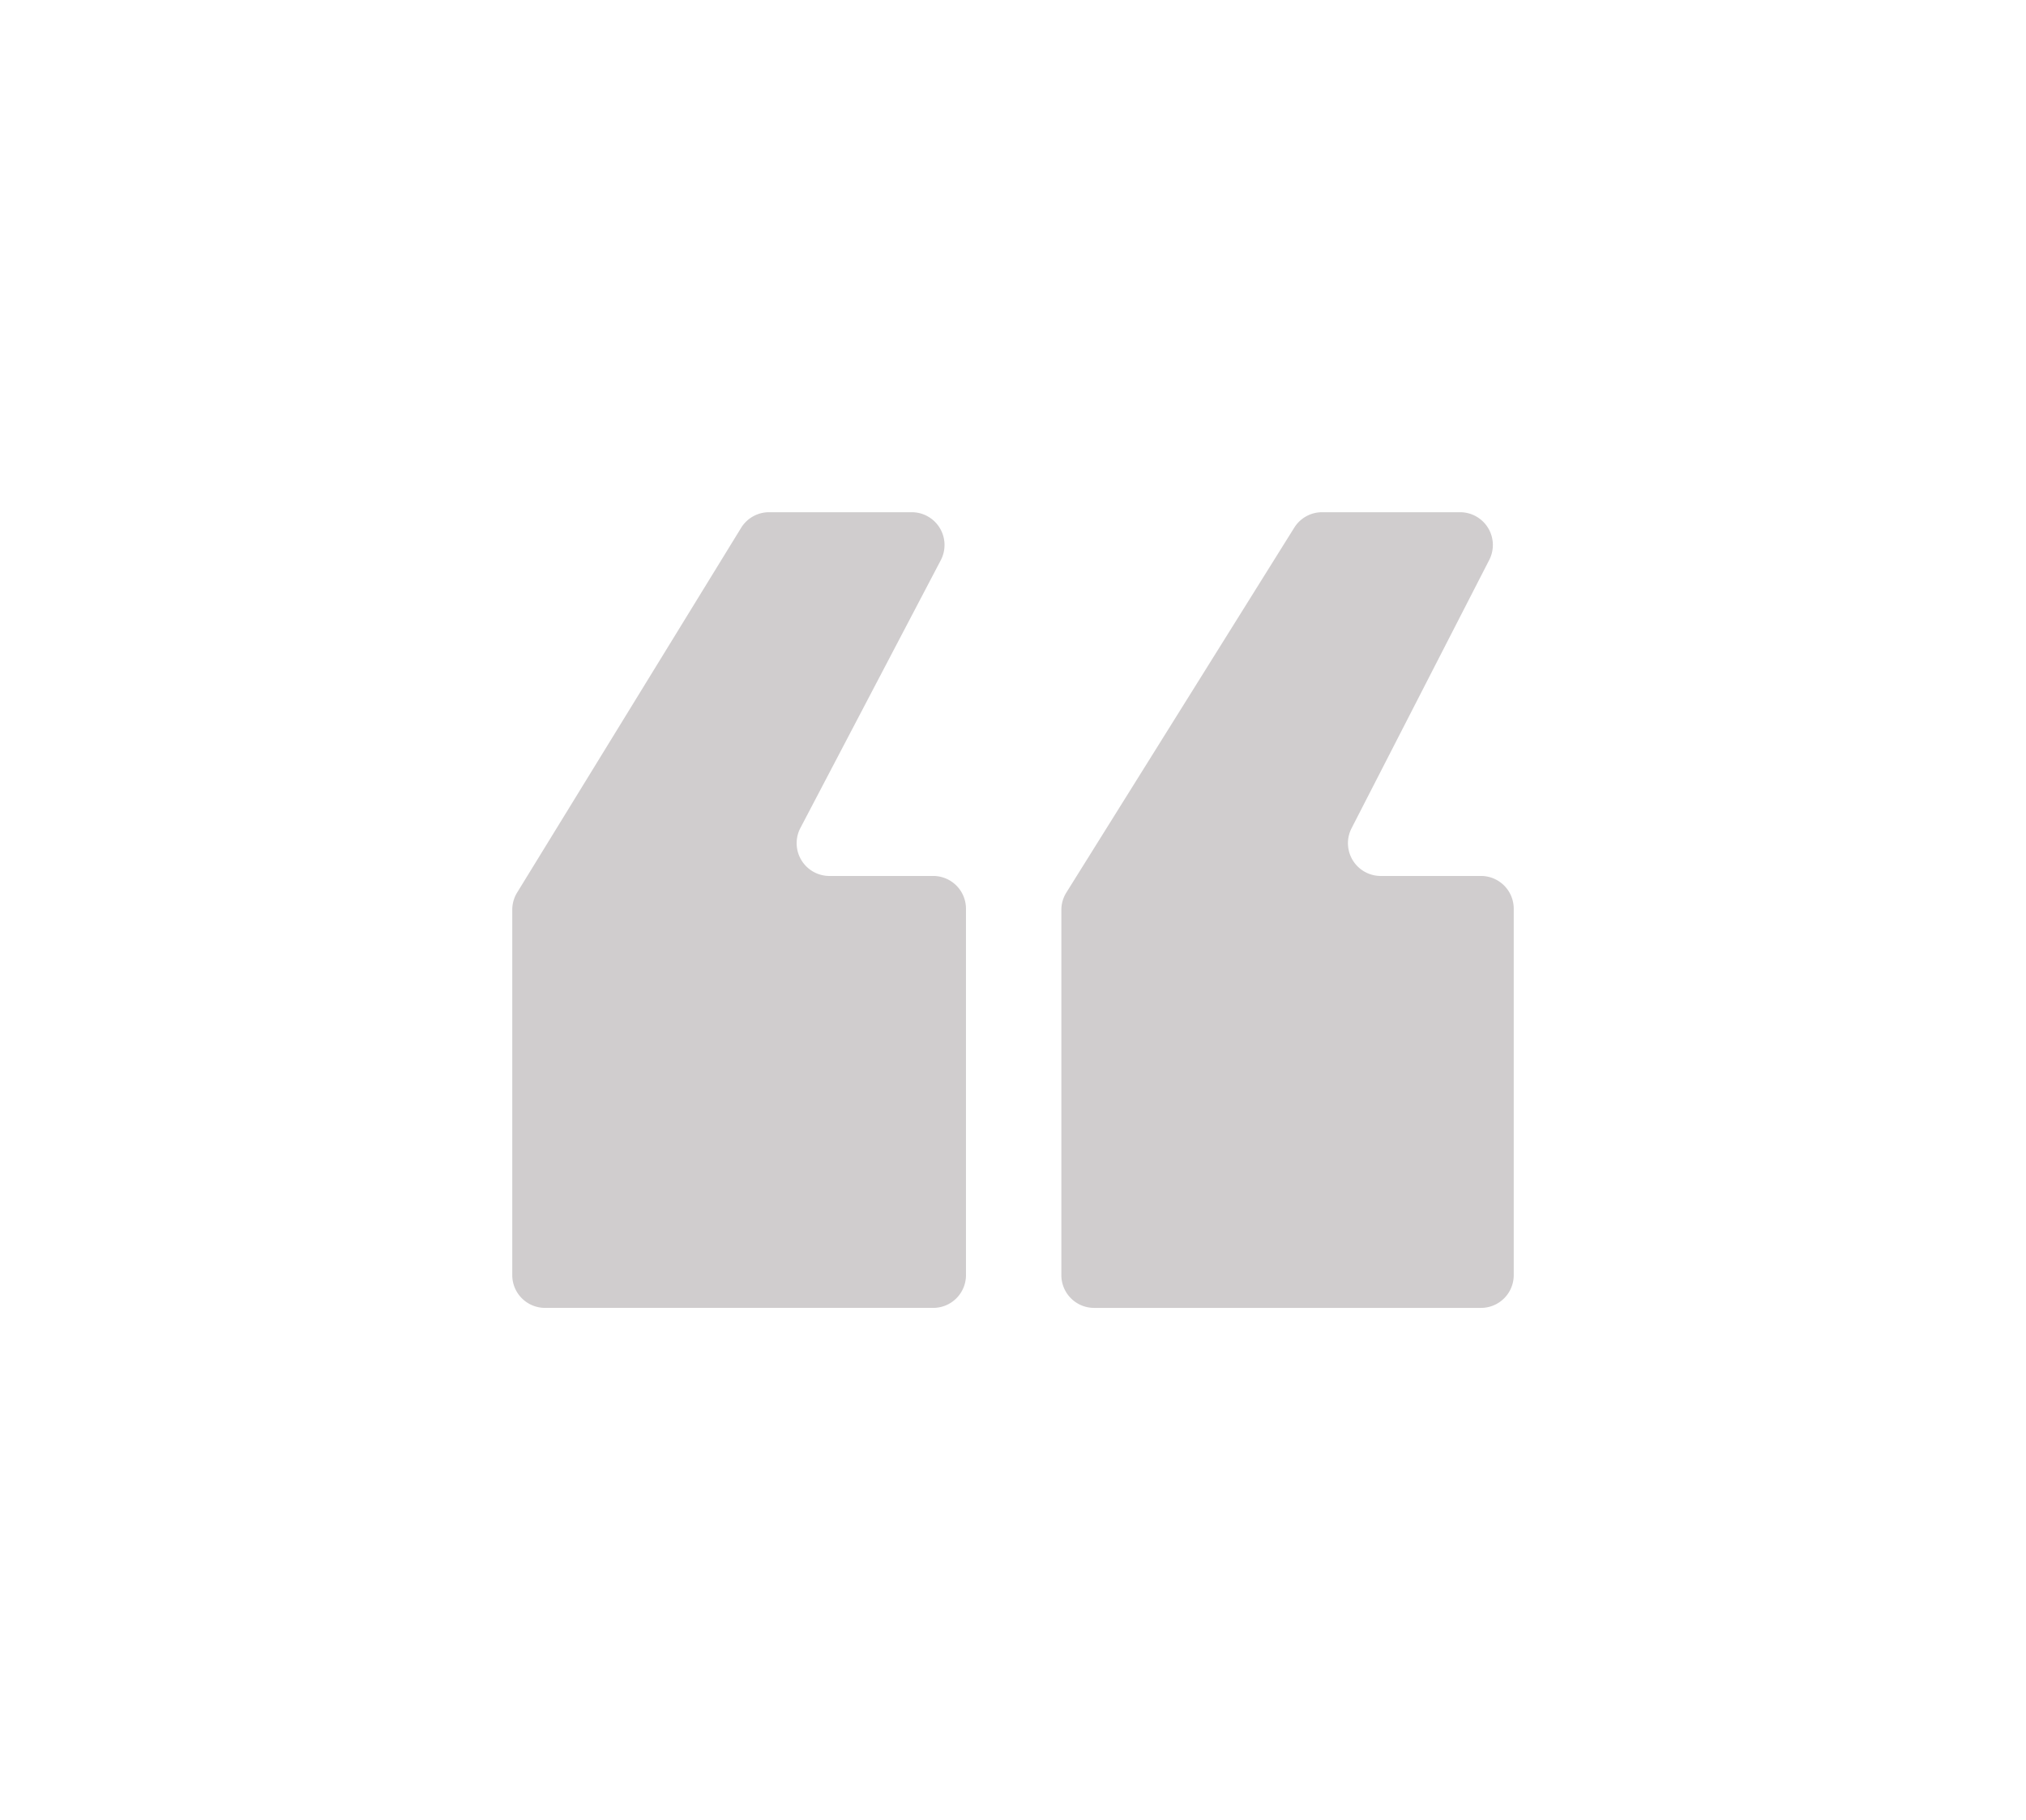 <svg xmlns="http://www.w3.org/2000/svg" xmlns:xlink="http://www.w3.org/1999/xlink" width="213.569" height="191.882" viewBox="0 0 213.569 191.882">
  <defs>
    <filter id="_" x="0" y="0" width="213.569" height="191.882" filterUnits="userSpaceOnUse">
      <feOffset dy="23" input="SourceAlpha"/>
      <feGaussianBlur stdDeviation="18" result="blur"/>
      <feFlood flood-color="#b4b4b4" flood-opacity="0.212"/>
      <feComposite operator="in" in2="blur"/>
      <feComposite in="SourceGraphic"/>
    </filter>
  </defs>
  <g transform="matrix(1, 0, 0, 1, 0, 0)" filter="url(#_)">
    <path id="_2" data-name=" " d="M105.569,80.428V41.8a3.454,3.454,0,0,0-3.454-3.454H91.547a3.454,3.454,0,0,1-3.073-5.03L102.988,5.03A3.454,3.454,0,0,0,99.916,0H85.365a3.454,3.454,0,0,0-2.929,1.624L58.406,40.1a3.456,3.456,0,0,0-.524,1.829v38.5a3.454,3.454,0,0,0,3.454,3.454h40.78A3.453,3.453,0,0,0,105.569,80.428Zm-57.742,0V41.8a3.454,3.454,0,0,0-3.454-3.454H33.432a3.454,3.454,0,0,1-3.059-5.057l14.8-28.234A3.454,3.454,0,0,0,42.118,0H27.068a3.455,3.455,0,0,0-2.943,1.646L.511,40.1A3.452,3.452,0,0,0,0,41.911V80.428a3.454,3.454,0,0,0,3.454,3.454h40.92A3.453,3.453,0,0,0,47.828,80.428Z" transform="translate(54 31)" fill="#d0cdce"/>
  </g>
</svg>
